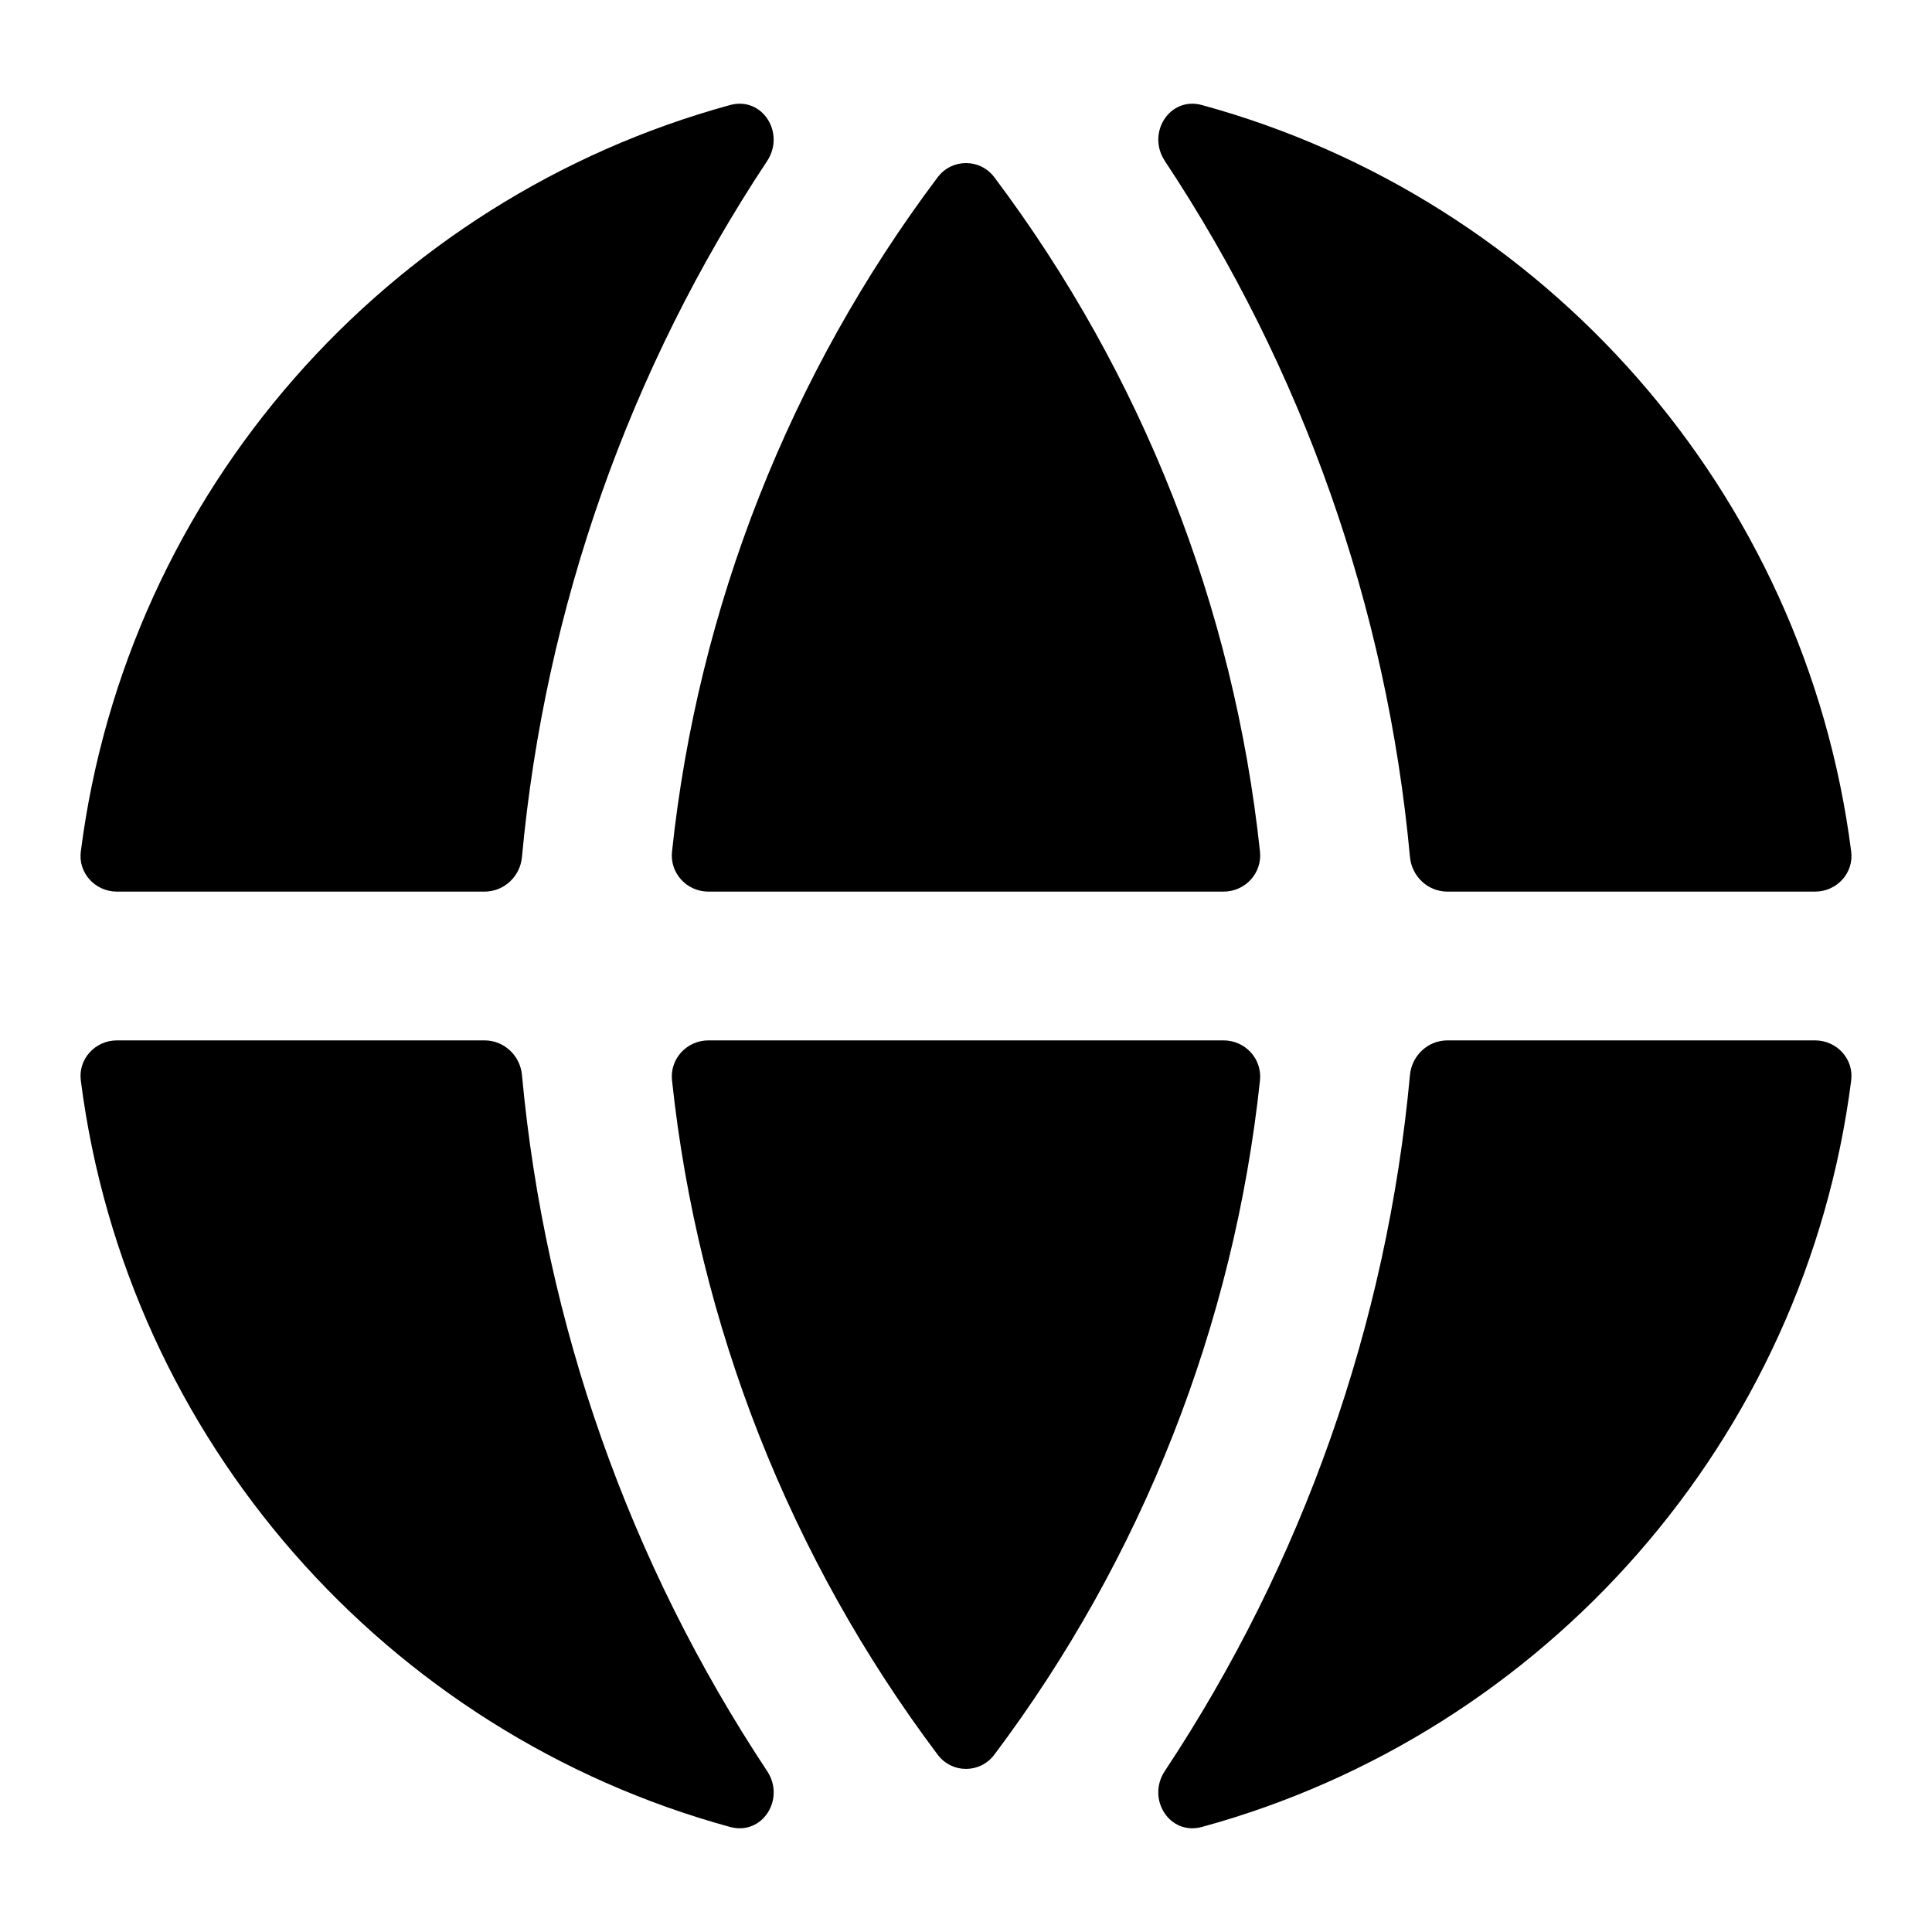 <svg width="24" height="24" viewBox="0 0 24 24" fill="none" xmlns="http://www.w3.org/2000/svg">
<path fill-rule="evenodd" clip-rule="evenodd" d="M1.453 11.076C1.183 11.076 0.969 10.845 1.004 10.577C1.576 6.107 4.812 2.469 9.069 1.305C9.471 1.195 9.759 1.653 9.529 2.001C7.82 4.58 6.77 7.55 6.484 10.646C6.462 10.888 6.261 11.076 6.019 11.076H1.453ZM17.981 11.076C17.738 11.076 17.538 10.888 17.515 10.646C17.23 7.55 16.18 4.58 14.471 2.001C14.24 1.653 14.529 1.195 14.931 1.305C19.188 2.469 22.424 6.107 22.996 10.577C23.031 10.845 22.817 11.076 22.547 11.076H17.981ZM11.648 2.202C11.825 1.967 12.175 1.967 12.352 2.202C14.187 4.644 15.328 7.54 15.652 10.579C15.68 10.847 15.468 11.076 15.199 11.076H8.801C8.532 11.076 8.319 10.847 8.348 10.579C8.671 7.54 9.813 4.644 11.648 2.202ZM11.648 21.797C11.825 22.033 12.175 22.033 12.352 21.797C14.187 19.355 15.328 16.46 15.652 13.421C15.68 13.153 15.468 12.924 15.199 12.924H8.801C8.532 12.924 8.319 13.153 8.348 13.421C8.672 16.46 9.813 19.355 11.648 21.797ZM1.004 13.423C0.969 13.155 1.183 12.924 1.453 12.924H6.019C6.261 12.924 6.462 13.112 6.484 13.354C6.77 16.451 7.82 19.42 9.529 22C9.76 22.347 9.471 22.805 9.069 22.695C4.812 21.531 1.576 17.893 1.004 13.423ZM17.981 12.924C17.738 12.924 17.538 13.112 17.515 13.354C17.23 16.451 16.18 19.42 14.47 22C14.24 22.347 14.529 22.805 14.931 22.695C19.188 21.531 22.424 17.893 22.996 13.423C23.031 13.155 22.817 12.924 22.547 12.924H17.981Z" fill="black"/>
</svg>
